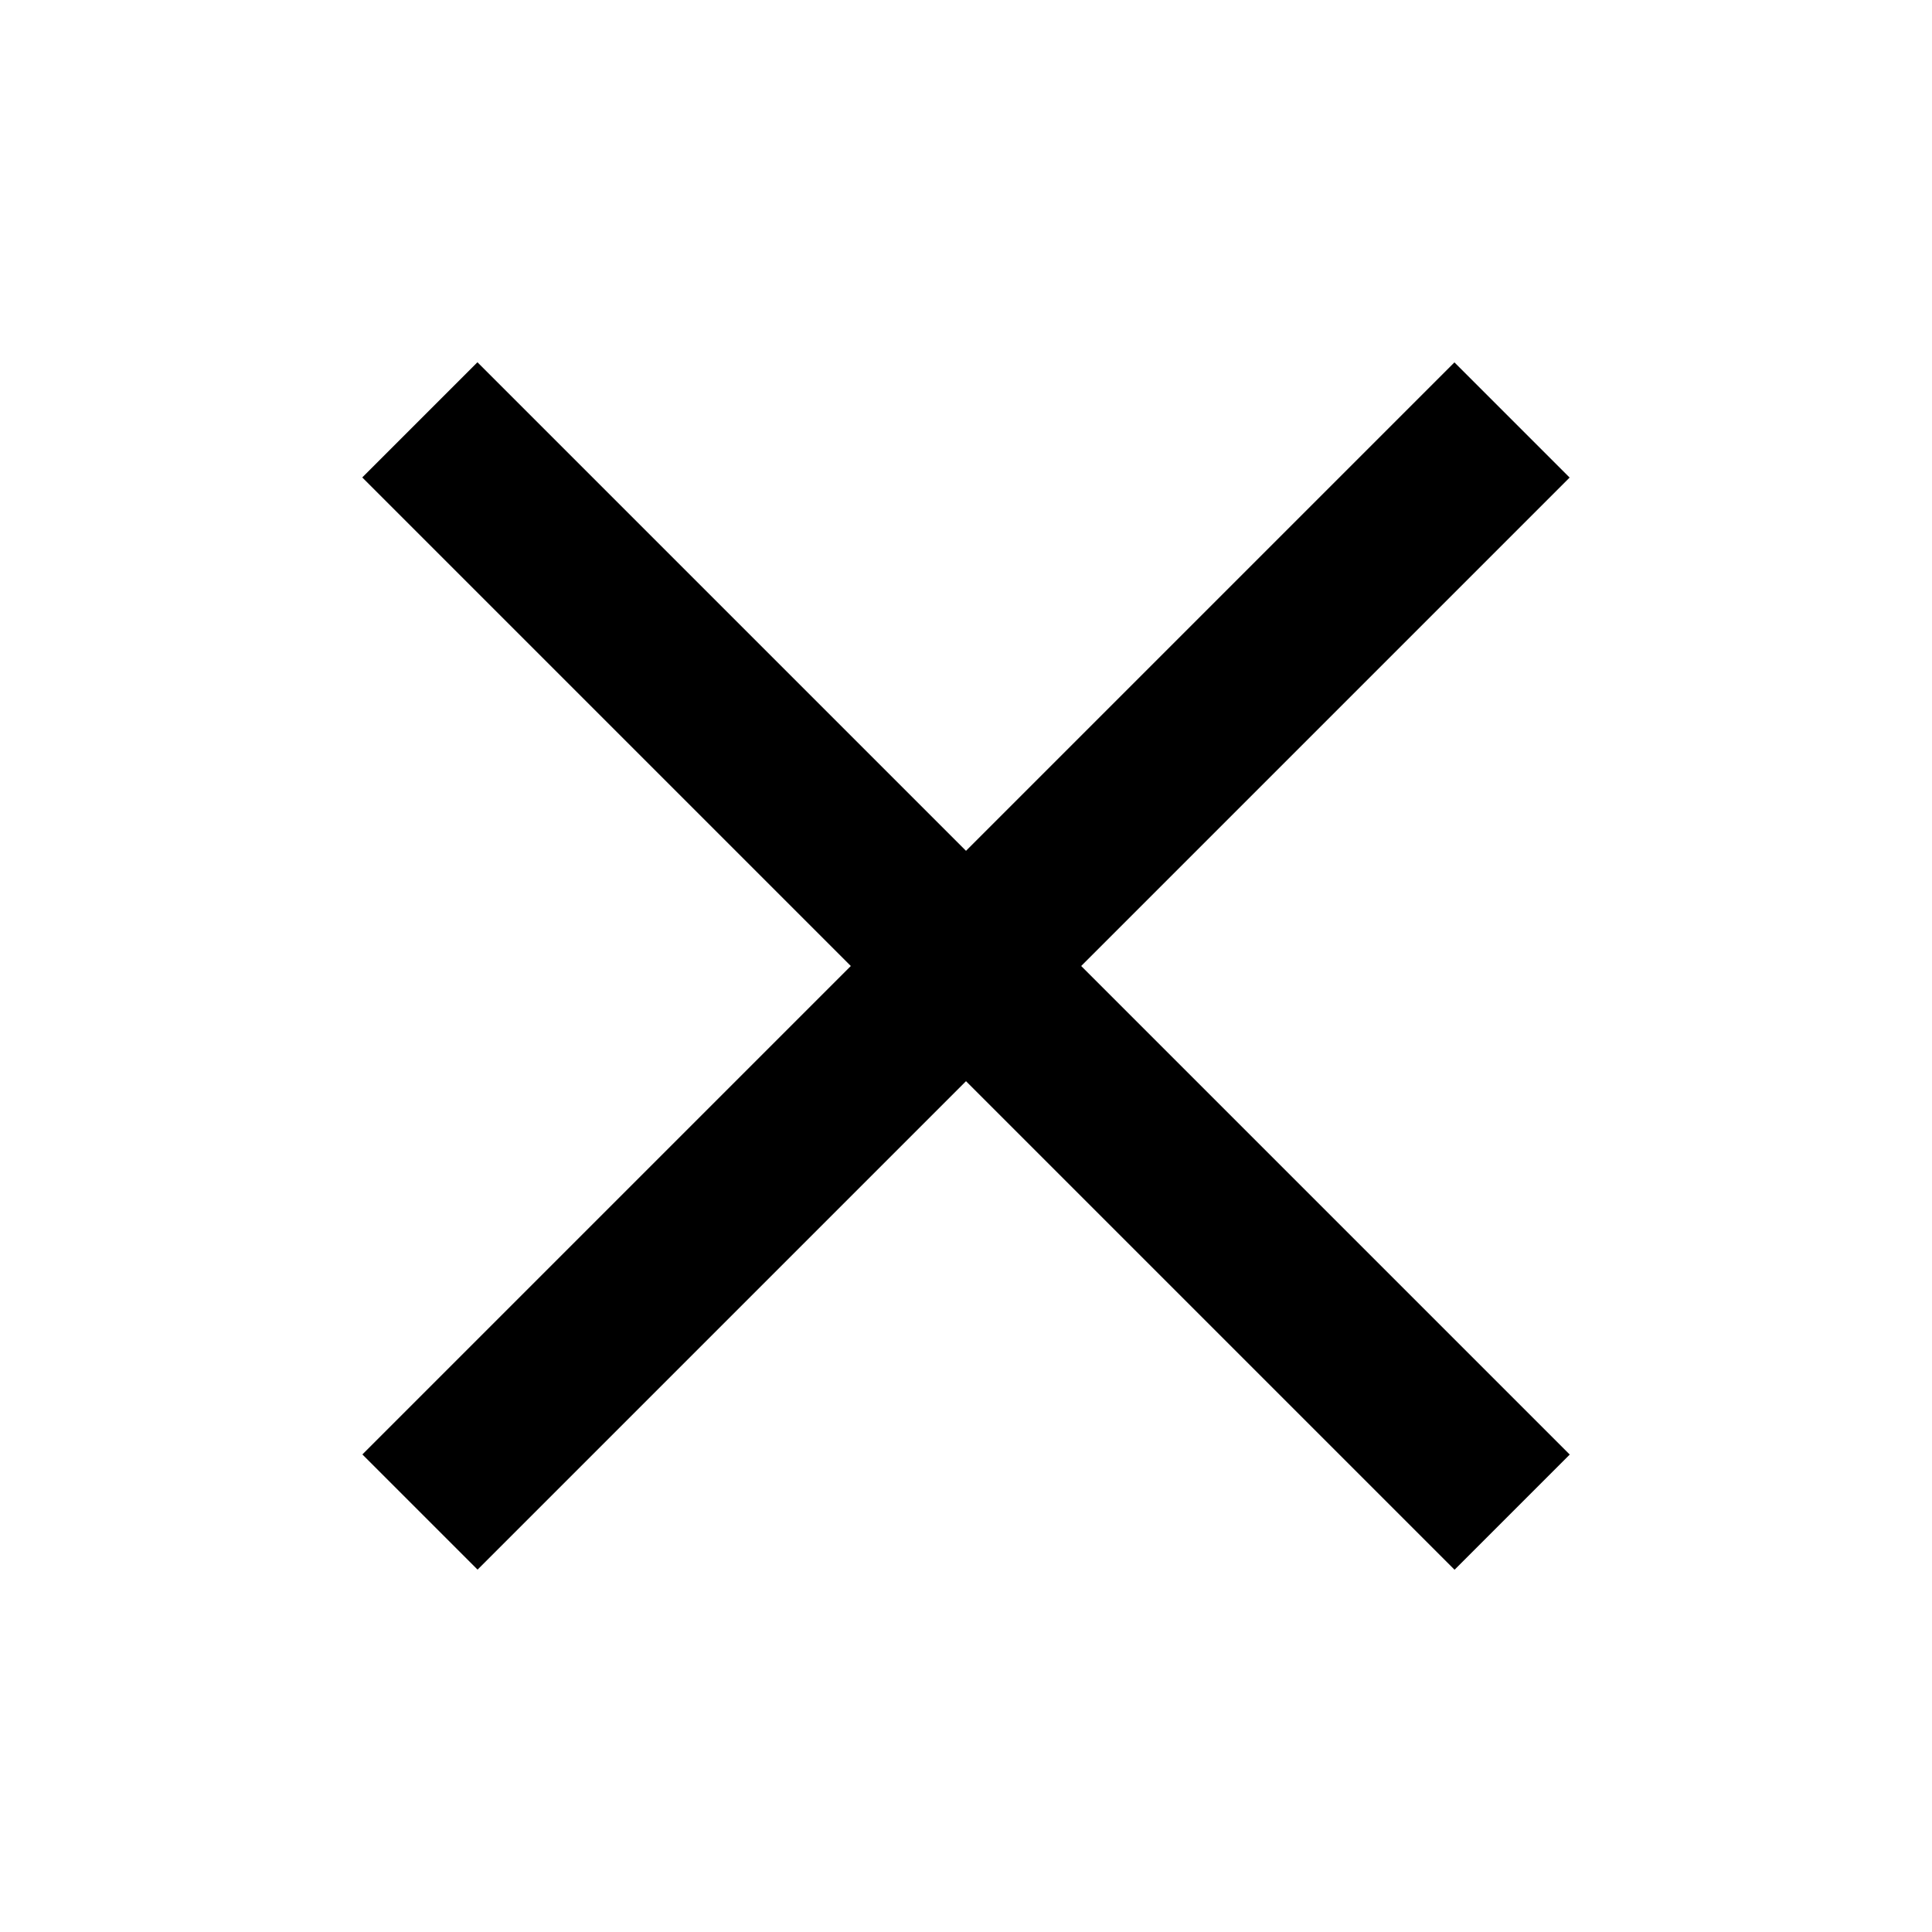 <svg width="16" height="16" viewBox="0 0 16 16" fill="none" xmlns="http://www.w3.org/2000/svg">
<path d="M3.001 12.045L12.045 3.001L12.999 3.955L3.955 12.999L3.001 12.045Z" fill="black"/>
<path d="M3.954 3L13 12.046L12.046 13L3 3.954L3.954 3Z" fill="black"/>
</svg>
